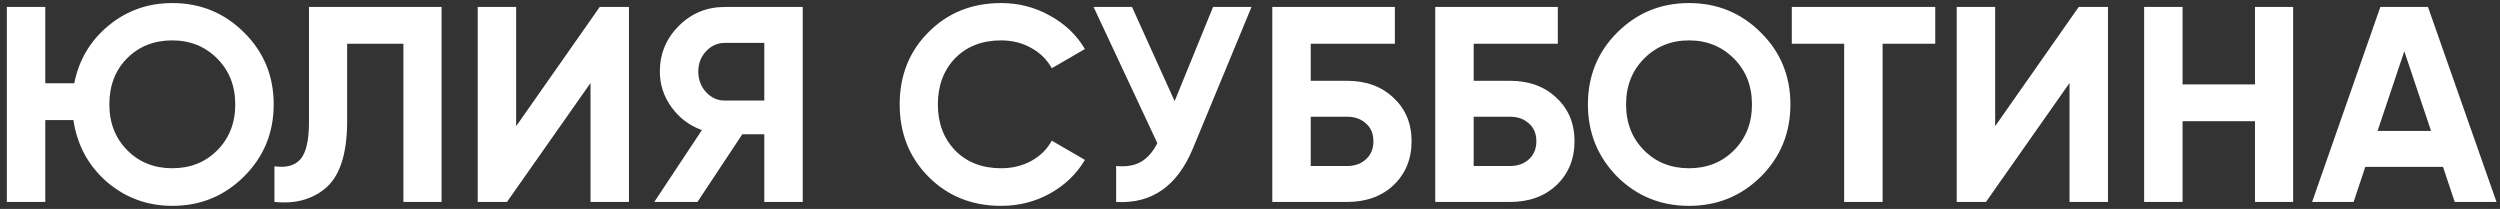 <?xml version="1.0" encoding="UTF-8"?> <svg xmlns="http://www.w3.org/2000/svg" width="359" height="30" viewBox="0 0 359 30" fill="none"><rect x="0" y="0" width="359" height="30" fill="#333333" stroke="none"/> <path d="M24.743 0.44C28.796 0.44 32.236 1.853 35.063 4.68C37.889 7.48 39.303 10.92 39.303 15C39.303 19.053 37.889 22.493 35.063 25.32C32.236 28.147 28.796 29.56 24.743 29.56C21.143 29.56 17.996 28.4 15.303 26.08C12.663 23.76 11.076 20.813 10.543 17.24H6.503V29H0.983V1H6.503V11.96H10.663C11.329 8.6 12.97 5.84 15.583 3.68C18.196 1.52 21.25 0.44 24.743 0.44ZM24.743 5.8C22.13 5.8 19.97 6.653 18.263 8.36C16.556 10.067 15.703 12.28 15.703 15C15.703 17.667 16.57 19.867 18.303 21.6C20.009 23.307 22.156 24.16 24.743 24.16C27.329 24.16 29.476 23.307 31.183 21.6C32.916 19.867 33.783 17.667 33.783 15C33.783 12.333 32.916 10.133 31.183 8.4C29.45 6.667 27.303 5.8 24.743 5.8ZM39.409 29V23.88C41.115 24.12 42.369 23.773 43.169 22.84C43.969 21.88 44.369 20.12 44.369 17.56V1H63.409V29H57.929V6.28H49.849V17.4C49.849 22.227 48.742 25.493 46.529 27.2C44.635 28.693 42.262 29.293 39.409 29ZM90.32 29H84.8V11.92L72.8 29H68.6V1H74.12V18.12L86.12 1H90.32V29ZM104.074 1H115.274V29H109.754V19.28H106.594L100.154 29H93.954L100.794 18.68C99.007 18.04 97.554 16.947 96.434 15.4C95.314 13.853 94.754 12.147 94.754 10.28C94.754 7.72 95.661 5.533 97.474 3.72C99.287 1.907 101.487 1 104.074 1ZM104.074 14.44H109.754V6.16H104.074C103.034 6.16 102.141 6.56 101.394 7.36C100.647 8.16 100.274 9.133 100.274 10.28C100.274 11.427 100.647 12.413 101.394 13.24C102.141 14.04 103.034 14.44 104.074 14.44ZM143.755 29.56C139.568 29.56 136.088 28.16 133.315 25.36C130.568 22.587 129.195 19.133 129.195 15C129.195 10.84 130.568 7.387 133.315 4.64C136.088 1.84 139.568 0.44 143.755 0.44C146.288 0.44 148.622 1.04 150.755 2.24C152.915 3.413 154.595 5.013 155.795 7.04L151.035 9.8C150.342 8.547 149.355 7.573 148.075 6.88C146.795 6.16 145.355 5.8 143.755 5.8C141.035 5.8 138.835 6.653 137.155 8.36C135.502 10.093 134.675 12.307 134.675 15C134.675 17.667 135.502 19.867 137.155 21.6C138.835 23.307 141.035 24.16 143.755 24.16C145.355 24.16 146.795 23.813 148.075 23.12C149.382 22.4 150.368 21.427 151.035 20.2L155.795 22.96C154.595 24.987 152.915 26.6 150.755 27.8C148.622 28.973 146.288 29.56 143.755 29.56ZM168.677 14.52L174.197 1H179.717L171.317 21.28C169.077 26.72 165.397 29.293 160.277 29V23.84C161.744 23.973 162.931 23.773 163.837 23.24C164.771 22.707 165.557 21.813 166.197 20.56L157.037 1H162.557L168.677 14.52ZM188.222 11.6H193.422C196.168 11.6 198.395 12.413 200.102 14.04C201.835 15.64 202.702 17.72 202.702 20.28C202.702 22.84 201.835 24.947 200.102 26.6C198.395 28.2 196.168 29 193.422 29H182.702V1H200.302V6.28H188.222V11.6ZM188.222 23.84H193.422C194.542 23.84 195.448 23.52 196.142 22.88C196.862 22.24 197.222 21.373 197.222 20.28C197.222 19.187 196.862 18.333 196.142 17.72C195.448 17.08 194.542 16.76 193.422 16.76H188.222V23.84ZM211.62 11.6H216.82C219.567 11.6 221.793 12.413 223.5 14.04C225.233 15.64 226.1 17.72 226.1 20.28C226.1 22.84 225.233 24.947 223.5 26.6C221.793 28.2 219.567 29 216.82 29H206.1V1H223.7V6.28H211.62V11.6ZM211.62 23.84H216.82C217.94 23.84 218.847 23.52 219.54 22.88C220.26 22.24 220.62 21.373 220.62 20.28C220.62 19.187 220.26 18.333 219.54 17.72C218.847 17.08 217.94 16.76 216.82 16.76H211.62V23.84ZM252.863 25.36C250.036 28.16 246.596 29.56 242.543 29.56C238.49 29.56 235.05 28.16 232.223 25.36C229.423 22.507 228.023 19.053 228.023 15C228.023 10.92 229.423 7.48 232.223 4.68C235.05 1.853 238.49 0.44 242.543 0.44C246.596 0.44 250.036 1.853 252.863 4.68C255.69 7.48 257.103 10.92 257.103 15C257.103 19.08 255.69 22.533 252.863 25.36ZM236.103 21.6C237.81 23.307 239.956 24.16 242.543 24.16C245.13 24.16 247.276 23.307 248.983 21.6C250.716 19.867 251.583 17.667 251.583 15C251.583 12.333 250.716 10.133 248.983 8.4C247.25 6.667 245.103 5.8 242.543 5.8C239.983 5.8 237.836 6.667 236.103 8.4C234.37 10.133 233.503 12.333 233.503 15C233.503 17.667 234.37 19.867 236.103 21.6ZM257.301 1H277.901V6.28H270.341V29H264.821V6.28H257.301V1ZM302.703 29H297.183V11.92L285.183 29H280.983V1H286.503V18.12L298.503 1H302.703V29ZM323.817 12.12V1H329.297V29H323.817V17.4H313.417V29H307.897V1H313.417V12.12H323.817ZM358.498 29H352.498L350.818 23.96H339.658L337.978 29H332.018L341.818 1H348.658L358.498 29ZM345.258 7.36L341.418 18.8H349.098L345.258 7.36Z" fill="white"></path> </svg> 